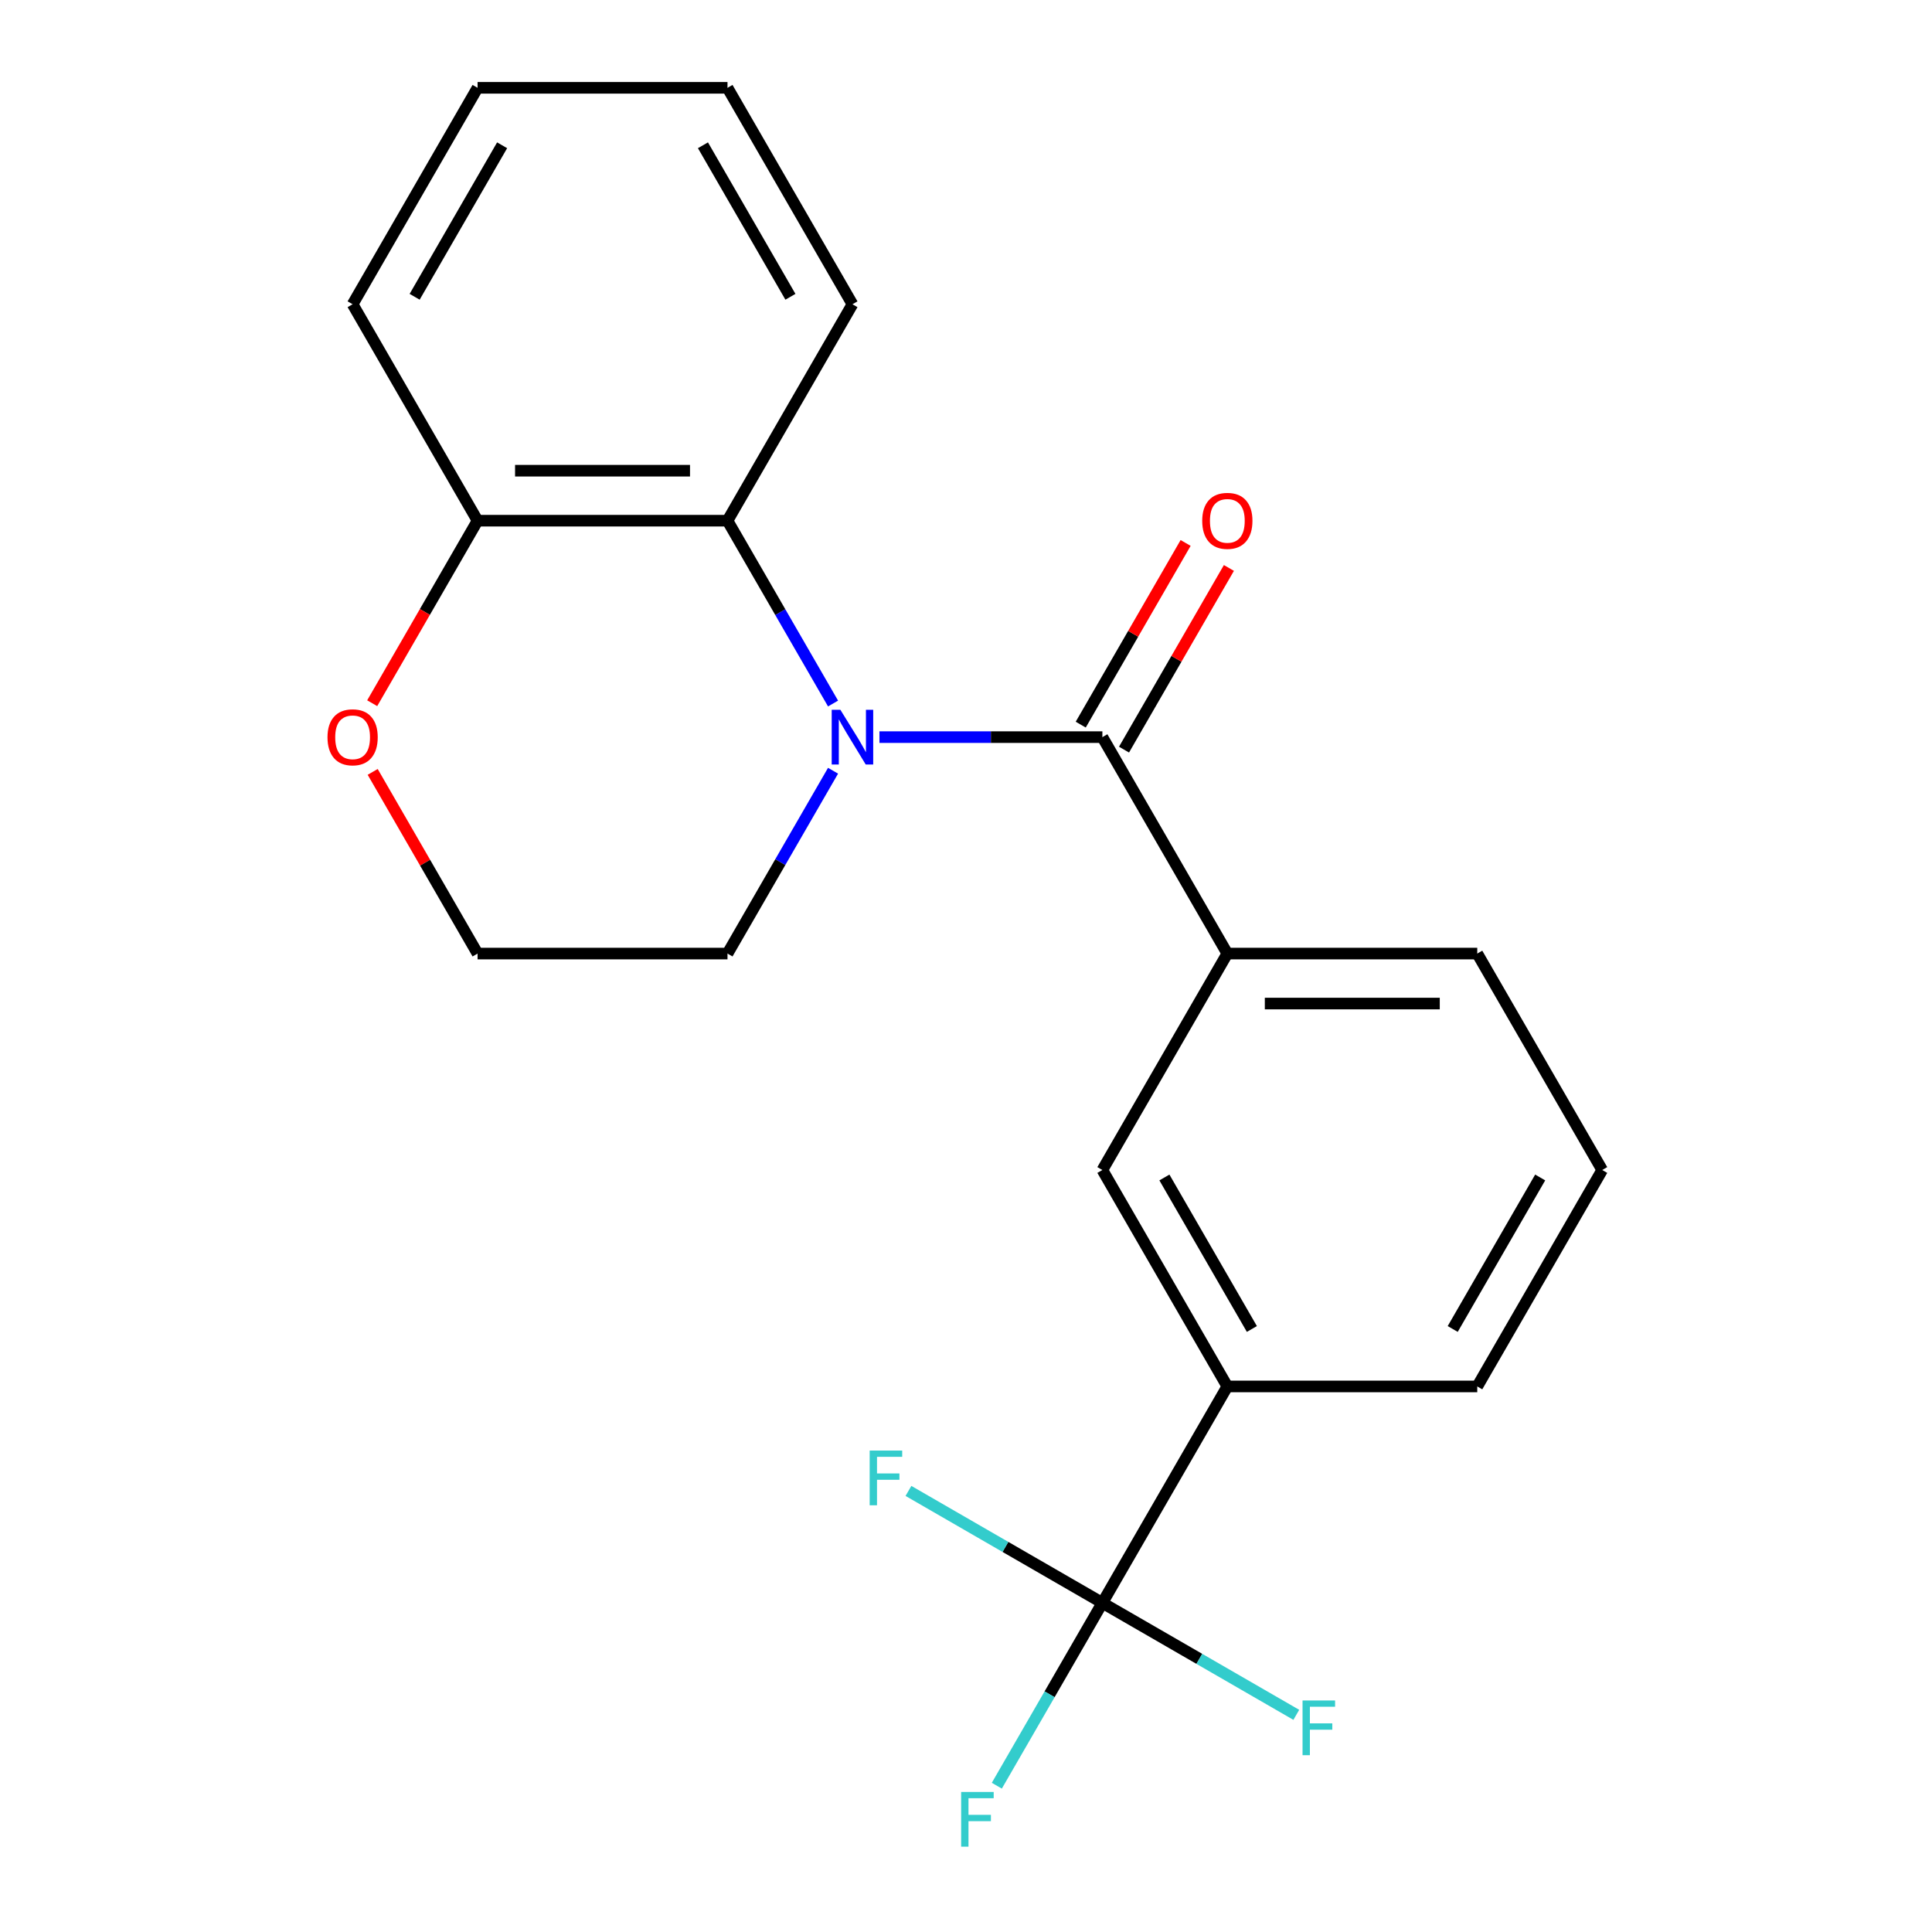 <?xml version='1.0' encoding='iso-8859-1'?>
<svg version='1.1' baseProfile='full'
              xmlns='http://www.w3.org/2000/svg'
                      xmlns:rdkit='http://www.rdkit.org/xml'
                      xmlns:xlink='http://www.w3.org/1999/xlink'
                  xml:space='preserve'
width='1000px' height='1000px' viewBox='0 0 1000 1000'>
<!-- END OF HEADER -->
<rect style='opacity:1.0;fill:#FFFFFF;stroke:none' width='1000' height='1000' x='0' y='0'> </rect>
<path class='bond-0' d='M 455.203,381.537 L 512.895,381.537' style='fill:none;fill-rule:evenodd;stroke:#0000FF;stroke-width:6px;stroke-linecap:butt;stroke-linejoin:miter;stroke-opacity:1' />
<path class='bond-0' d='M 512.895,381.537 L 570.587,381.537' style='fill:none;fill-rule:evenodd;stroke:#000000;stroke-width:6px;stroke-linecap:butt;stroke-linejoin:miter;stroke-opacity:1' />
<path class='bond-2' d='M 431.186,364.143 L 403.868,316.827' style='fill:none;fill-rule:evenodd;stroke:#0000FF;stroke-width:6px;stroke-linecap:butt;stroke-linejoin:miter;stroke-opacity:1' />
<path class='bond-2' d='M 403.868,316.827 L 376.55,269.51' style='fill:none;fill-rule:evenodd;stroke:#000000;stroke-width:6px;stroke-linecap:butt;stroke-linejoin:miter;stroke-opacity:1' />
<path class='bond-12' d='M 431.186,398.931 L 403.868,446.248' style='fill:none;fill-rule:evenodd;stroke:#0000FF;stroke-width:6px;stroke-linecap:butt;stroke-linejoin:miter;stroke-opacity:1' />
<path class='bond-12' d='M 403.868,446.248 L 376.55,493.565' style='fill:none;fill-rule:evenodd;stroke:#000000;stroke-width:6px;stroke-linecap:butt;stroke-linejoin:miter;stroke-opacity:1' />
<path class='bond-3' d='M 570.587,381.537 L 635.266,493.565' style='fill:none;fill-rule:evenodd;stroke:#000000;stroke-width:6px;stroke-linecap:butt;stroke-linejoin:miter;stroke-opacity:1' />
<path class='bond-7' d='M 581.79,388.005 L 608.935,340.988' style='fill:none;fill-rule:evenodd;stroke:#000000;stroke-width:6px;stroke-linecap:butt;stroke-linejoin:miter;stroke-opacity:1' />
<path class='bond-7' d='M 608.935,340.988 L 636.08,293.972' style='fill:none;fill-rule:evenodd;stroke:#FF0000;stroke-width:6px;stroke-linecap:butt;stroke-linejoin:miter;stroke-opacity:1' />
<path class='bond-7' d='M 559.384,375.069 L 586.529,328.053' style='fill:none;fill-rule:evenodd;stroke:#000000;stroke-width:6px;stroke-linecap:butt;stroke-linejoin:miter;stroke-opacity:1' />
<path class='bond-7' d='M 586.529,328.053 L 613.675,281.036' style='fill:none;fill-rule:evenodd;stroke:#FF0000;stroke-width:6px;stroke-linecap:butt;stroke-linejoin:miter;stroke-opacity:1' />
<path class='bond-1' d='M 570.587,829.648 L 635.266,717.62' style='fill:none;fill-rule:evenodd;stroke:#000000;stroke-width:6px;stroke-linecap:butt;stroke-linejoin:miter;stroke-opacity:1' />
<path class='bond-9' d='M 570.587,829.648 L 543.269,876.964' style='fill:none;fill-rule:evenodd;stroke:#000000;stroke-width:6px;stroke-linecap:butt;stroke-linejoin:miter;stroke-opacity:1' />
<path class='bond-9' d='M 543.269,876.964 L 515.95,924.281' style='fill:none;fill-rule:evenodd;stroke:#33CCCC;stroke-width:6px;stroke-linecap:butt;stroke-linejoin:miter;stroke-opacity:1' />
<path class='bond-10' d='M 570.587,829.648 L 520.4,800.672' style='fill:none;fill-rule:evenodd;stroke:#000000;stroke-width:6px;stroke-linecap:butt;stroke-linejoin:miter;stroke-opacity:1' />
<path class='bond-10' d='M 520.4,800.672 L 470.213,771.697' style='fill:none;fill-rule:evenodd;stroke:#33CCCC;stroke-width:6px;stroke-linecap:butt;stroke-linejoin:miter;stroke-opacity:1' />
<path class='bond-11' d='M 570.587,829.648 L 620.774,858.623' style='fill:none;fill-rule:evenodd;stroke:#000000;stroke-width:6px;stroke-linecap:butt;stroke-linejoin:miter;stroke-opacity:1' />
<path class='bond-11' d='M 620.774,858.623 L 670.961,887.598' style='fill:none;fill-rule:evenodd;stroke:#33CCCC;stroke-width:6px;stroke-linecap:butt;stroke-linejoin:miter;stroke-opacity:1' />
<path class='bond-6' d='M 376.55,269.51 L 247.191,269.51' style='fill:none;fill-rule:evenodd;stroke:#000000;stroke-width:6px;stroke-linecap:butt;stroke-linejoin:miter;stroke-opacity:1' />
<path class='bond-6' d='M 357.146,243.638 L 266.595,243.638' style='fill:none;fill-rule:evenodd;stroke:#000000;stroke-width:6px;stroke-linecap:butt;stroke-linejoin:miter;stroke-opacity:1' />
<path class='bond-15' d='M 376.55,269.51 L 441.229,157.482' style='fill:none;fill-rule:evenodd;stroke:#000000;stroke-width:6px;stroke-linecap:butt;stroke-linejoin:miter;stroke-opacity:1' />
<path class='bond-5' d='M 635.266,493.565 L 570.587,605.592' style='fill:none;fill-rule:evenodd;stroke:#000000;stroke-width:6px;stroke-linecap:butt;stroke-linejoin:miter;stroke-opacity:1' />
<path class='bond-14' d='M 635.266,493.565 L 764.625,493.565' style='fill:none;fill-rule:evenodd;stroke:#000000;stroke-width:6px;stroke-linecap:butt;stroke-linejoin:miter;stroke-opacity:1' />
<path class='bond-14' d='M 654.67,519.437 L 745.221,519.437' style='fill:none;fill-rule:evenodd;stroke:#000000;stroke-width:6px;stroke-linecap:butt;stroke-linejoin:miter;stroke-opacity:1' />
<path class='bond-4' d='M 635.266,717.62 L 570.587,605.592' style='fill:none;fill-rule:evenodd;stroke:#000000;stroke-width:6px;stroke-linecap:butt;stroke-linejoin:miter;stroke-opacity:1' />
<path class='bond-4' d='M 647.97,687.88 L 602.694,609.461' style='fill:none;fill-rule:evenodd;stroke:#000000;stroke-width:6px;stroke-linecap:butt;stroke-linejoin:miter;stroke-opacity:1' />
<path class='bond-23' d='M 635.266,717.62 L 764.625,717.62' style='fill:none;fill-rule:evenodd;stroke:#000000;stroke-width:6px;stroke-linecap:butt;stroke-linejoin:miter;stroke-opacity:1' />
<path class='bond-18' d='M 247.191,269.51 L 182.512,157.482' style='fill:none;fill-rule:evenodd;stroke:#000000;stroke-width:6px;stroke-linecap:butt;stroke-linejoin:miter;stroke-opacity:1' />
<path class='bond-21' d='M 247.191,269.51 L 219.919,316.747' style='fill:none;fill-rule:evenodd;stroke:#000000;stroke-width:6px;stroke-linecap:butt;stroke-linejoin:miter;stroke-opacity:1' />
<path class='bond-21' d='M 219.919,316.747 L 192.647,363.983' style='fill:none;fill-rule:evenodd;stroke:#FF0000;stroke-width:6px;stroke-linecap:butt;stroke-linejoin:miter;stroke-opacity:1' />
<path class='bond-8' d='M 192.901,399.531 L 220.046,446.548' style='fill:none;fill-rule:evenodd;stroke:#FF0000;stroke-width:6px;stroke-linecap:butt;stroke-linejoin:miter;stroke-opacity:1' />
<path class='bond-8' d='M 220.046,446.548 L 247.191,493.565' style='fill:none;fill-rule:evenodd;stroke:#000000;stroke-width:6px;stroke-linecap:butt;stroke-linejoin:miter;stroke-opacity:1' />
<path class='bond-13' d='M 376.55,493.565 L 247.191,493.565' style='fill:none;fill-rule:evenodd;stroke:#000000;stroke-width:6px;stroke-linecap:butt;stroke-linejoin:miter;stroke-opacity:1' />
<path class='bond-17' d='M 764.625,493.565 L 829.304,605.592' style='fill:none;fill-rule:evenodd;stroke:#000000;stroke-width:6px;stroke-linecap:butt;stroke-linejoin:miter;stroke-opacity:1' />
<path class='bond-19' d='M 441.229,157.482 L 376.55,45.455' style='fill:none;fill-rule:evenodd;stroke:#000000;stroke-width:6px;stroke-linecap:butt;stroke-linejoin:miter;stroke-opacity:1' />
<path class='bond-19' d='M 409.121,153.614 L 363.846,75.195' style='fill:none;fill-rule:evenodd;stroke:#000000;stroke-width:6px;stroke-linecap:butt;stroke-linejoin:miter;stroke-opacity:1' />
<path class='bond-16' d='M 764.625,717.62 L 829.304,605.592' style='fill:none;fill-rule:evenodd;stroke:#000000;stroke-width:6px;stroke-linecap:butt;stroke-linejoin:miter;stroke-opacity:1' />
<path class='bond-16' d='M 751.921,687.88 L 797.196,609.461' style='fill:none;fill-rule:evenodd;stroke:#000000;stroke-width:6px;stroke-linecap:butt;stroke-linejoin:miter;stroke-opacity:1' />
<path class='bond-22' d='M 182.512,157.482 L 247.191,45.455' style='fill:none;fill-rule:evenodd;stroke:#000000;stroke-width:6px;stroke-linecap:butt;stroke-linejoin:miter;stroke-opacity:1' />
<path class='bond-22' d='M 214.62,153.614 L 259.895,75.195' style='fill:none;fill-rule:evenodd;stroke:#000000;stroke-width:6px;stroke-linecap:butt;stroke-linejoin:miter;stroke-opacity:1' />
<path class='bond-20' d='M 376.55,45.455 L 247.191,45.455' style='fill:none;fill-rule:evenodd;stroke:#000000;stroke-width:6px;stroke-linecap:butt;stroke-linejoin:miter;stroke-opacity:1' />
<path  class='atom-0' d='M 434.969 367.377
L 444.249 382.377
Q 445.169 383.857, 446.649 386.537
Q 448.129 389.217, 448.209 389.377
L 448.209 367.377
L 451.969 367.377
L 451.969 395.697
L 448.089 395.697
L 438.129 379.297
Q 436.969 377.377, 435.729 375.177
Q 434.529 372.977, 434.169 372.297
L 434.169 395.697
L 430.489 395.697
L 430.489 367.377
L 434.969 367.377
' fill='#0000FF'/>
<path  class='atom-8' d='M 622.266 269.59
Q 622.266 262.79, 625.626 258.99
Q 628.986 255.19, 635.266 255.19
Q 641.546 255.19, 644.906 258.99
Q 648.266 262.79, 648.266 269.59
Q 648.266 276.47, 644.866 280.39
Q 641.466 284.27, 635.266 284.27
Q 629.026 284.27, 625.626 280.39
Q 622.266 276.51, 622.266 269.59
M 635.266 281.07
Q 639.586 281.07, 641.906 278.19
Q 644.266 275.27, 644.266 269.59
Q 644.266 264.03, 641.906 261.23
Q 639.586 258.39, 635.266 258.39
Q 630.946 258.39, 628.586 261.19
Q 626.266 263.99, 626.266 269.59
Q 626.266 275.31, 628.586 278.19
Q 630.946 281.07, 635.266 281.07
' fill='#FF0000'/>
<path  class='atom-9' d='M 169.512 381.617
Q 169.512 374.817, 172.872 371.017
Q 176.232 367.217, 182.512 367.217
Q 188.792 367.217, 192.152 371.017
Q 195.512 374.817, 195.512 381.617
Q 195.512 388.497, 192.112 392.417
Q 188.712 396.297, 182.512 396.297
Q 176.272 396.297, 172.872 392.417
Q 169.512 388.537, 169.512 381.617
M 182.512 393.097
Q 186.832 393.097, 189.152 390.217
Q 191.512 387.297, 191.512 381.617
Q 191.512 376.057, 189.152 373.257
Q 186.832 370.417, 182.512 370.417
Q 178.192 370.417, 175.832 373.217
Q 173.512 376.017, 173.512 381.617
Q 173.512 387.337, 175.832 390.217
Q 178.192 393.097, 182.512 393.097
' fill='#FF0000'/>
<path  class='atom-10' d='M 497.488 927.515
L 514.328 927.515
L 514.328 930.755
L 501.288 930.755
L 501.288 939.355
L 512.888 939.355
L 512.888 942.635
L 501.288 942.635
L 501.288 955.835
L 497.488 955.835
L 497.488 927.515
' fill='#33CCCC'/>
<path  class='atom-11' d='M 450.139 750.809
L 466.979 750.809
L 466.979 754.049
L 453.939 754.049
L 453.939 762.649
L 465.539 762.649
L 465.539 765.929
L 453.939 765.929
L 453.939 779.129
L 450.139 779.129
L 450.139 750.809
' fill='#33CCCC'/>
<path  class='atom-12' d='M 674.195 880.167
L 691.035 880.167
L 691.035 883.407
L 677.995 883.407
L 677.995 892.007
L 689.595 892.007
L 689.595 895.287
L 677.995 895.287
L 677.995 908.487
L 674.195 908.487
L 674.195 880.167
' fill='#33CCCC'/>
</svg>
